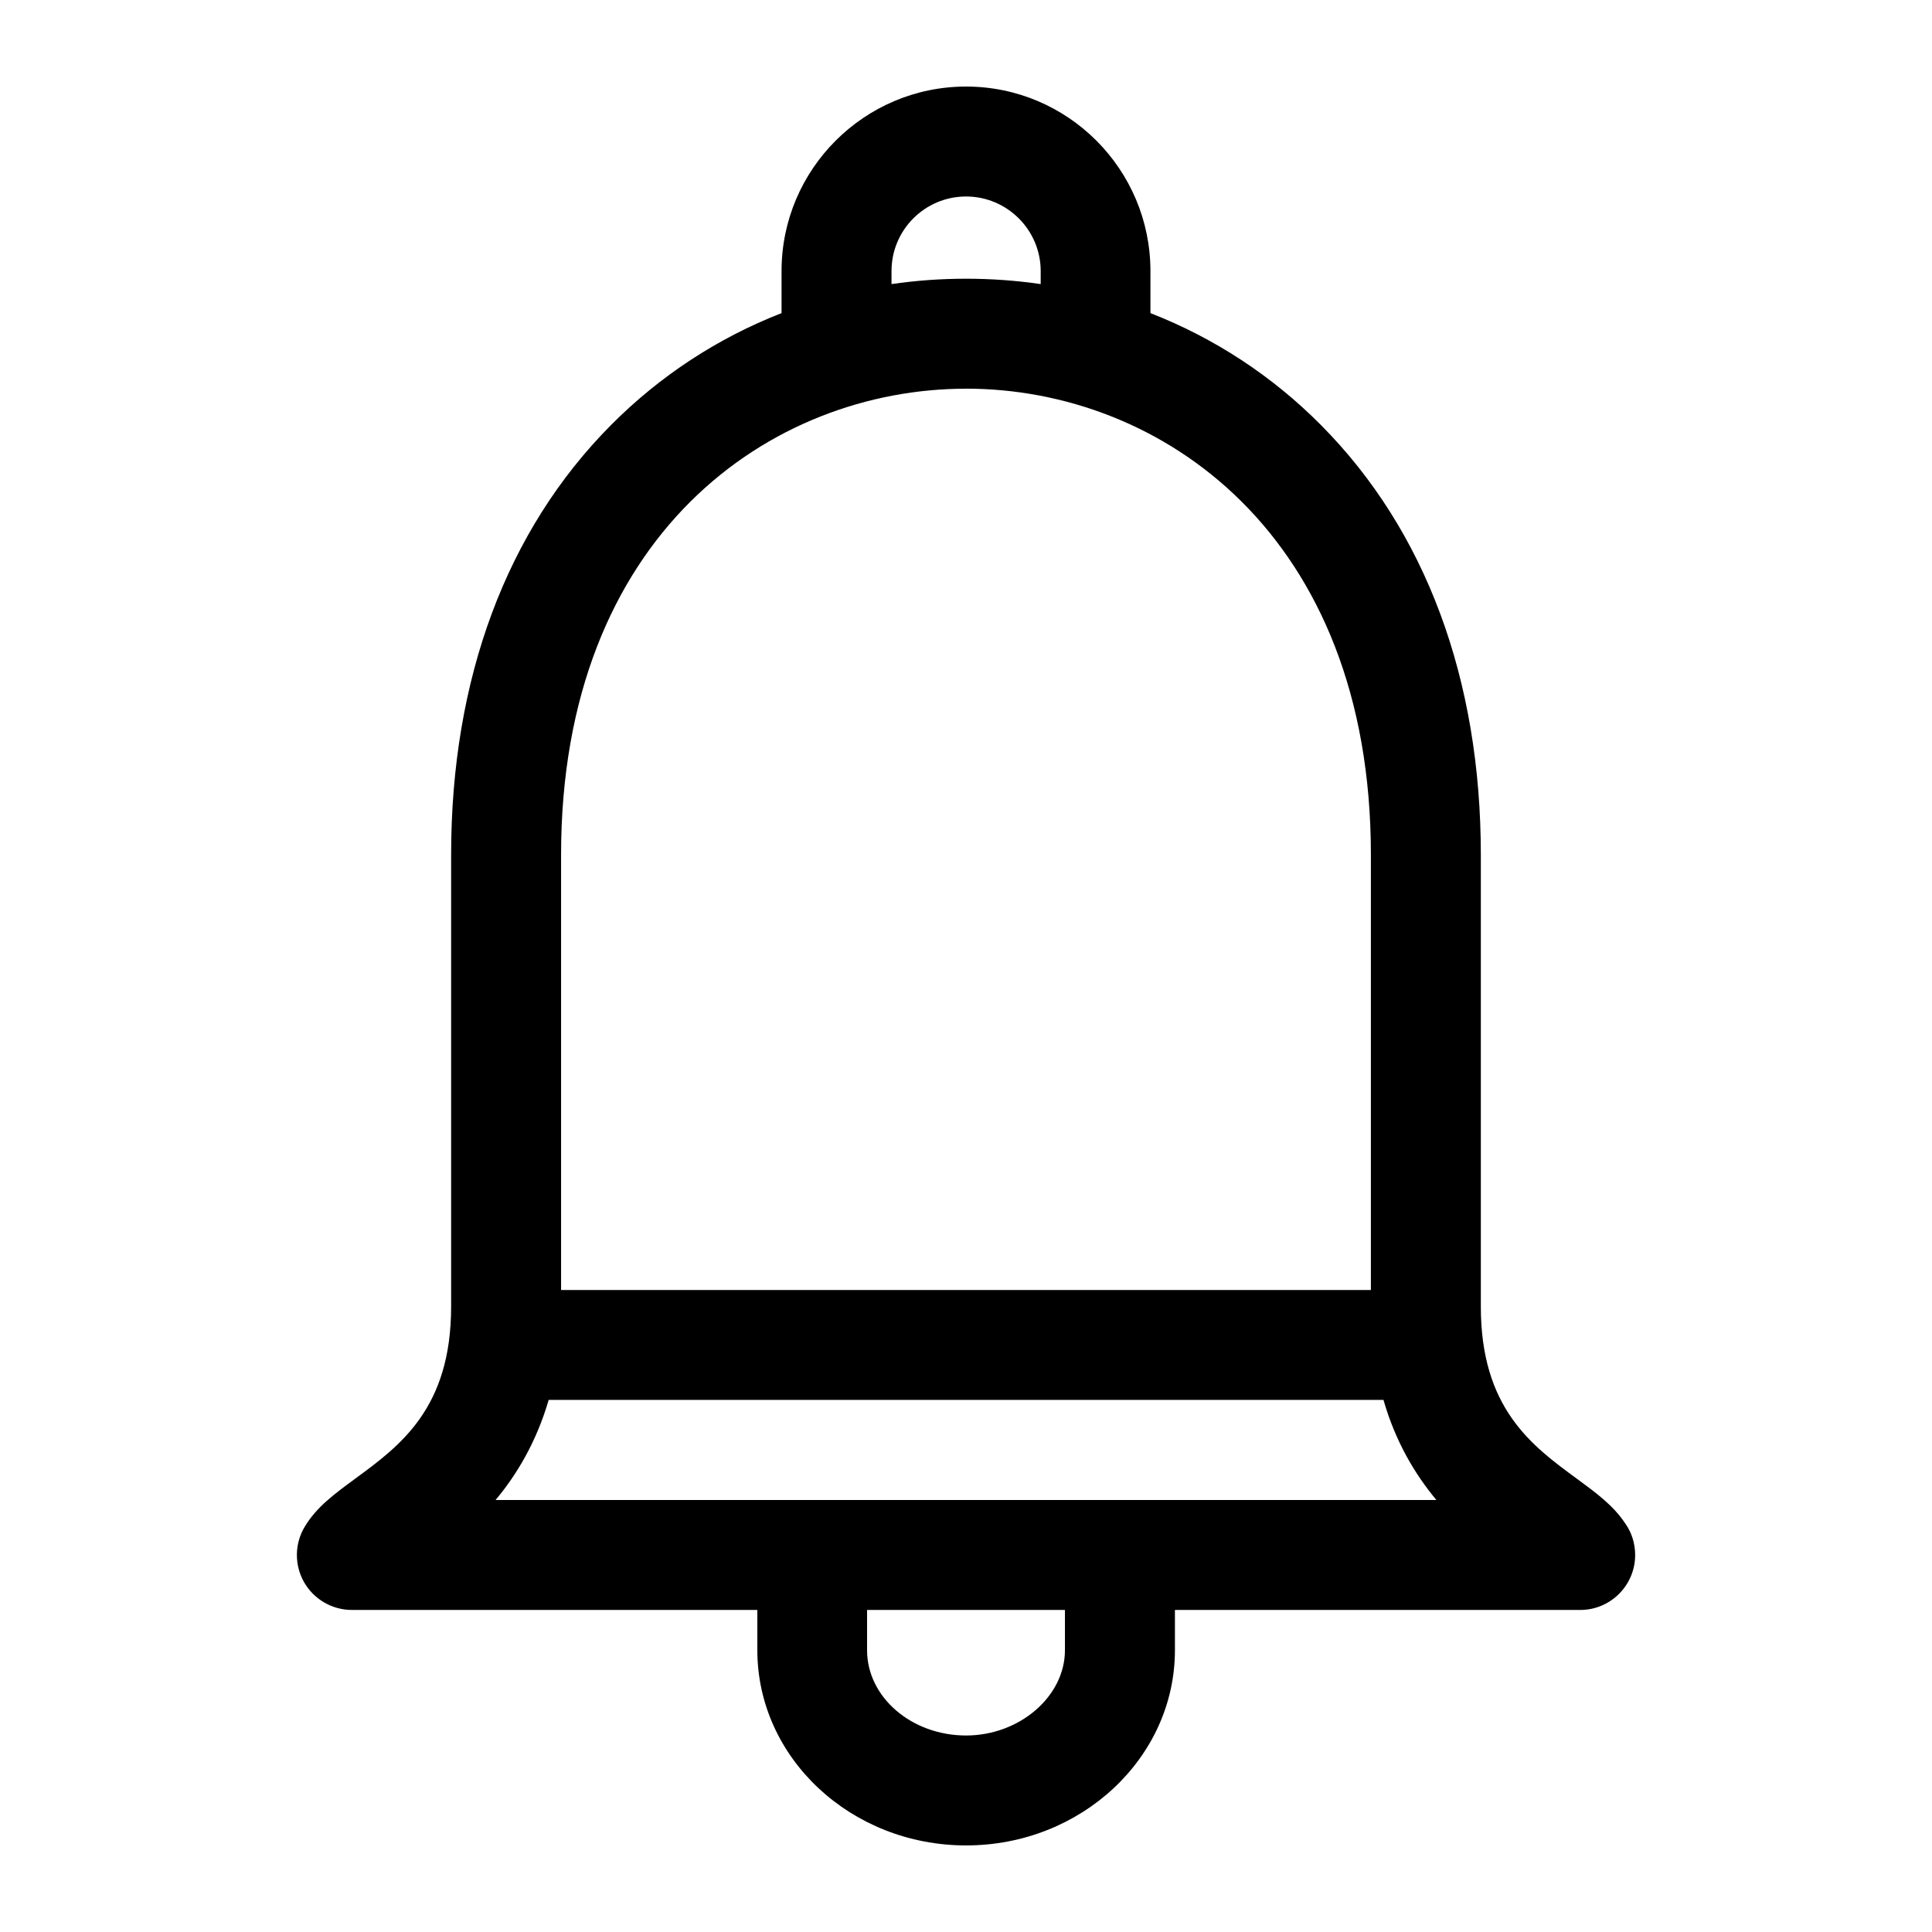 <?xml version="1.0" encoding="UTF-8"?>
<!-- The Best Svg Icon site in the world: iconSvg.co, Visit us! https://iconsvg.co -->
<svg fill="#000000" width="800px" height="800px" version="1.1" viewBox="144 144 512 512" xmlns="http://www.w3.org/2000/svg">
 <path d="m275.34 541.51c5.664-6.785 10.82-15.406 14.066-26.516h221.23c3.191 11.109 8.363 19.73 14.02 26.516zm150.88 39.809c0 12.258-12.039 22.605-26.199 22.605-14.449 0-26.238-10.148-26.238-22.605v-10.664h52.438zm-26.199-334.32c51.66 0 107.28 38.645 107.28 123.52v115.35h-214.61v-115.34c0-84.879 55.625-123.52 107.33-123.52zm-19.762-31.164c0-10.895 8.836-19.762 19.762-19.762 10.871 0 19.773 8.867 19.773 19.762v3.453c-6.477-0.949-13.105-1.426-19.773-1.426-6.719 0-13.285 0.477-19.762 1.426zm194.4 331.84c-3.094-4.699-7.629-8.016-12.801-11.82-11.938-8.746-25.422-18.66-25.422-45.594v-119.74c0-46.594-14.641-85.949-42.332-113.84-12.992-13.109-28.367-23.125-45.227-29.703v-11.145c0-26.965-21.891-48.895-48.859-48.895-26.957 0-48.898 21.93-48.898 48.895v11.145c-16.867 6.582-32.234 16.602-45.234 29.703-27.695 27.883-42.332 67.238-42.332 113.84v119.74c0 26.934-13.484 36.852-25.41 45.594-5.512 4.055-10.293 7.543-13.387 12.746-2.711 4.504-2.762 10.102-0.199 14.66 2.613 4.57 7.438 7.394 12.715 7.394h107.43v10.664c0 28.527 24.777 51.738 55.328 51.738 30.496 0 55.336-23.215 55.336-51.738v-10.664h107.37 0.051c8.023 0 14.547-6.535 14.547-14.57-0.008-3.144-0.969-6.039-2.668-8.414z" fill-rule="evenodd"/>
</svg>